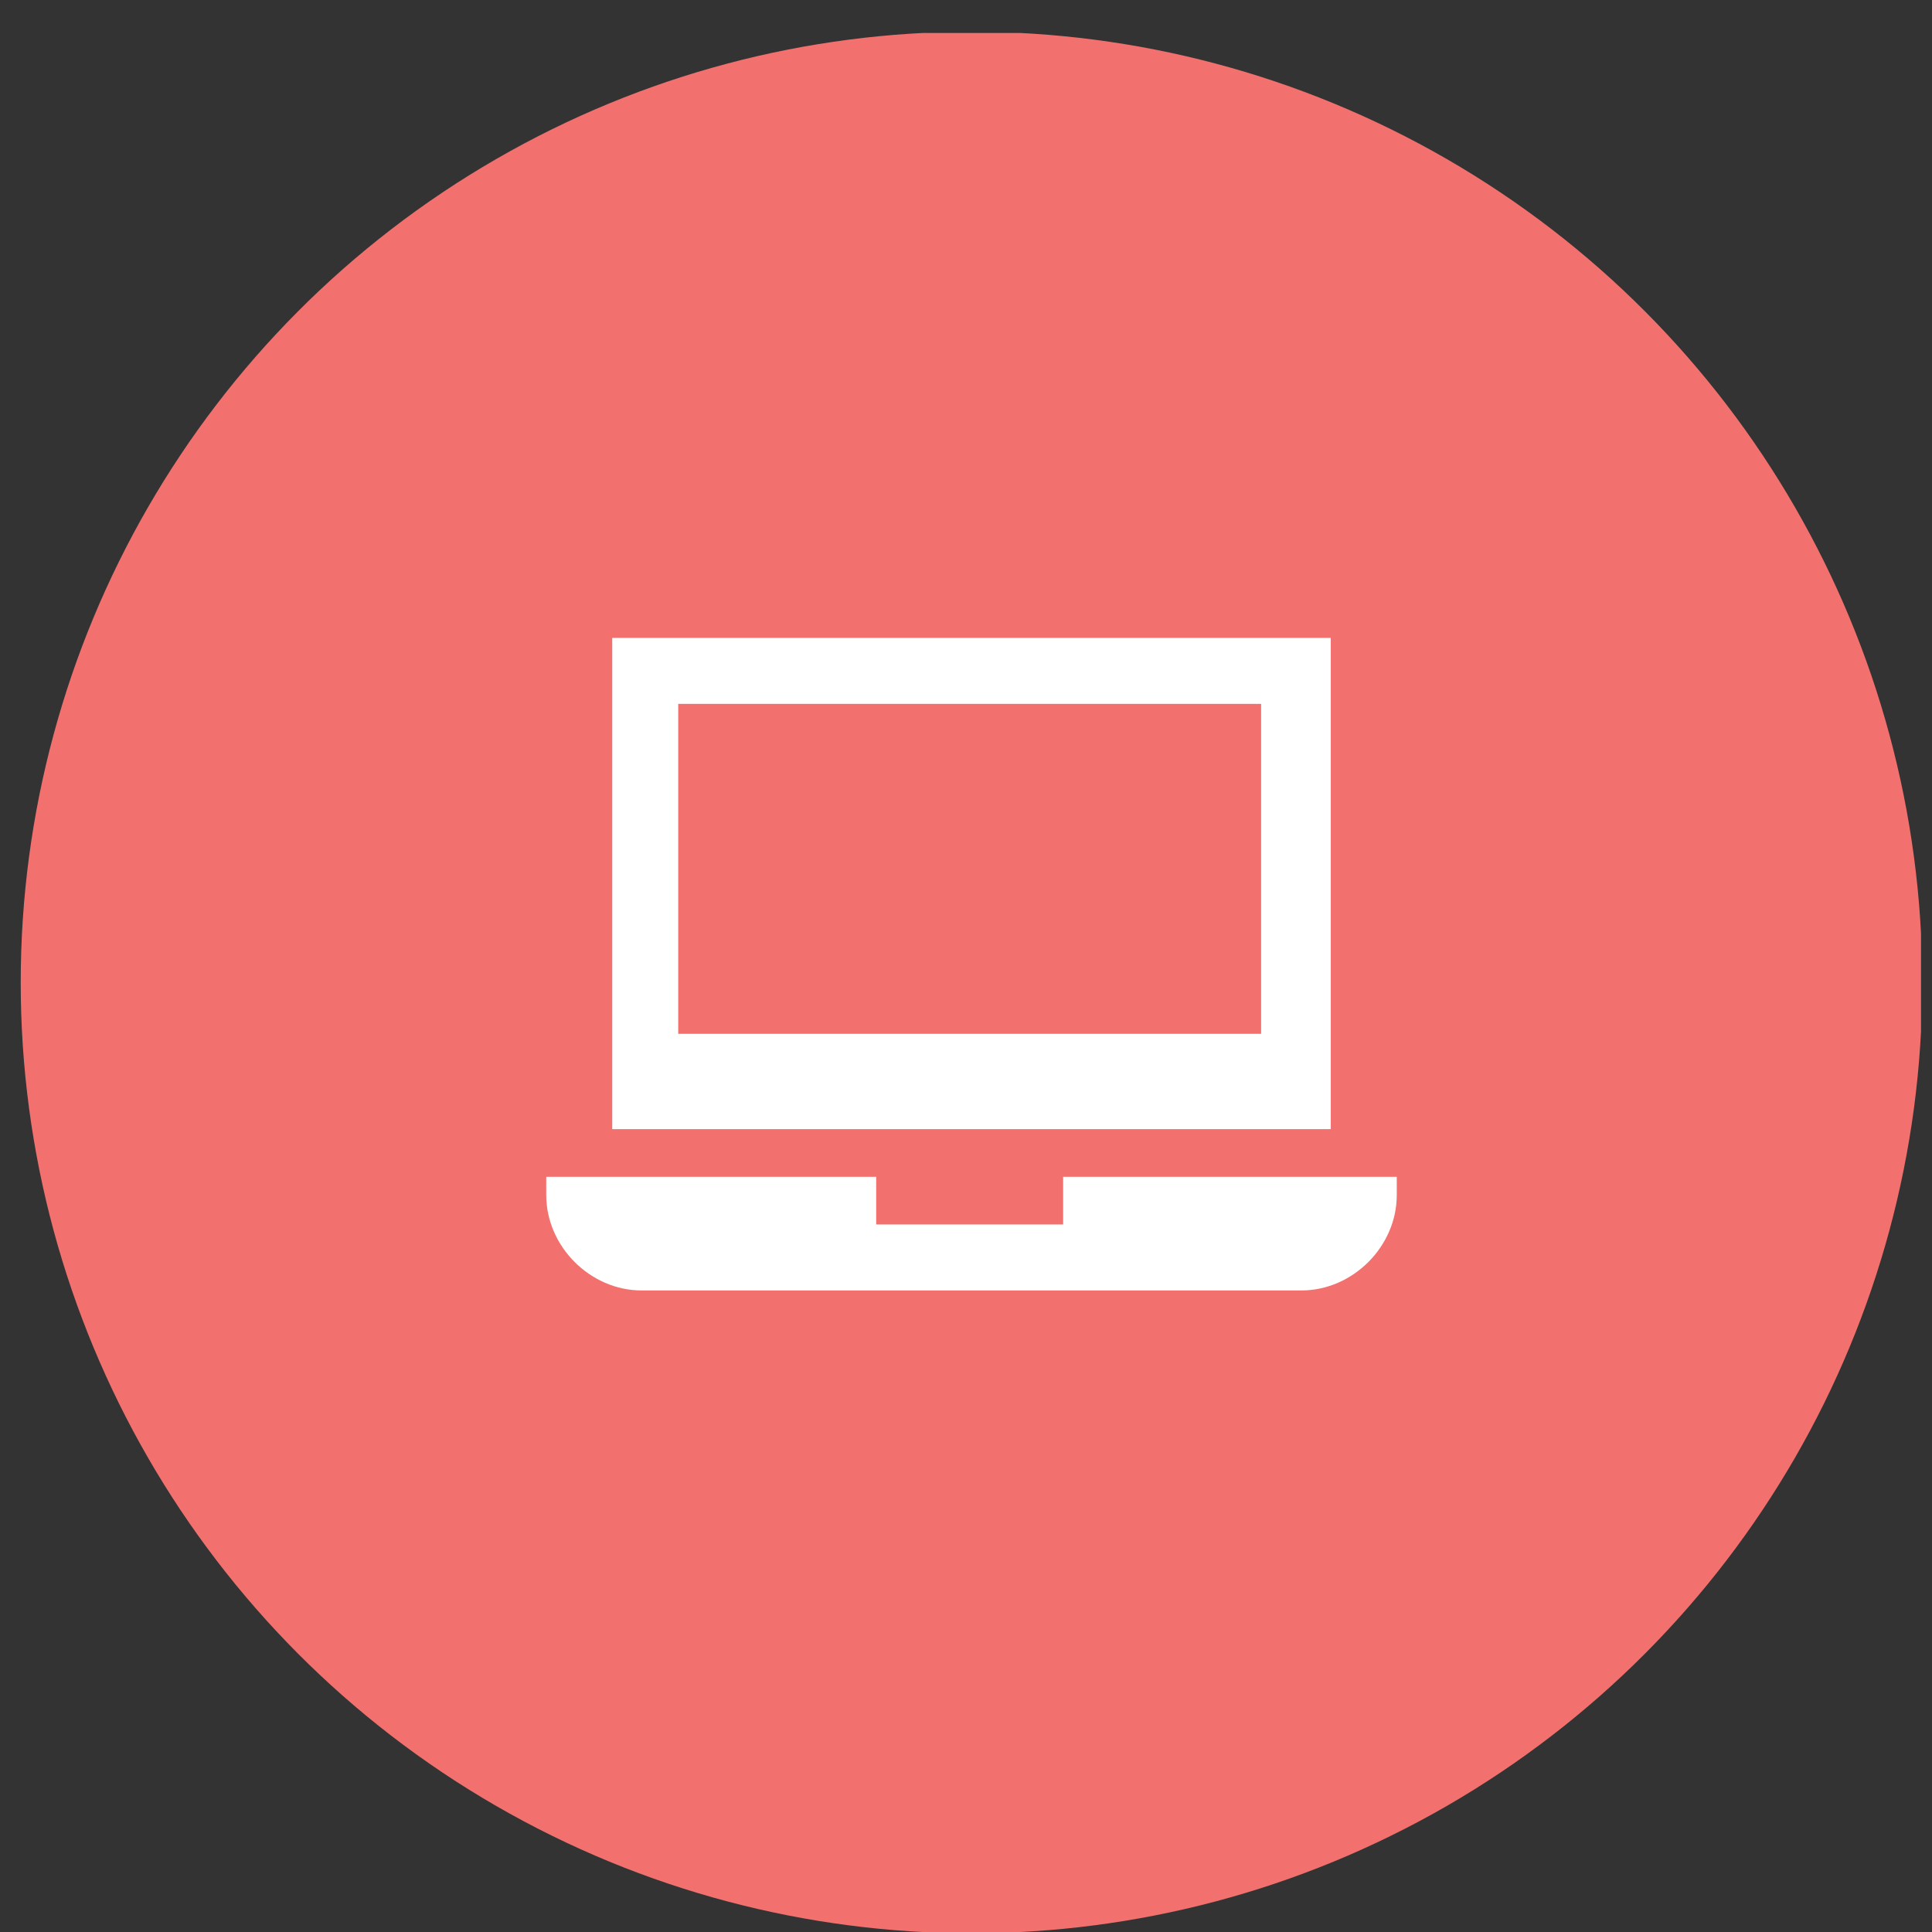 <?xml version="1.0" encoding="utf-8"?>
<!-- Generator: Adobe Illustrator 25.4.1, SVG Export Plug-In . SVG Version: 6.00 Build 0)  -->
<svg version="1.1" id="Layer_1" xmlns="http://www.w3.org/2000/svg" xmlns:xlink="http://www.w3.org/1999/xlink" x="0px" y="0px"
	 viewBox="0 0 52.7 52.7" style="enable-background:new 0 0 52.7 52.7;" xml:space="preserve">
<rect x="0" y="0" width="52.7" height="52.7" fill="#333333" stroke="none"/>
<style type="text/css">
	.st0{clip-path:url(#SVGID_00000052095890409556529940000005839757585809947026_);fill:#F2716E;}
	.st1{clip-path:url(#SVGID_00000052095890409556529940000005839757585809947026_);fill:none;stroke:#F2716E;stroke-width:4.07;}
	.st2{fill:#FFFFFF;}
	.st3{clip-path:url(#SVGID_00000146459649091724268600000014657486480298765202_);fill:#FFFFFF;}
</style>
<g>
	<defs>
		<rect id="SVGID_1_" x="0.5" y="0.9" width="51.9" height="51.9"/>
	</defs>
	<clipPath id="SVGID_00000017493756837166578130000017279030607263598498_">
		<use xlink:href="#SVGID_1_"  style="overflow:visible;"/>
	</clipPath>
	<path style="clip-path:url(#SVGID_00000017493756837166578130000017279030607263598498_);fill:#F2716E;" d="M26.5,50.7
		c13.2,0,23.9-10.7,23.9-23.9S39.7,2.9,26.5,2.9S2.6,13.6,2.6,26.8S13.3,50.7,26.5,50.7"/>
	
		<circle style="clip-path:url(#SVGID_00000017493756837166578130000017279030607263598498_);fill:none;stroke:#F2716E;stroke-width:4.07;" cx="26.5" cy="26.8" r="23.9"/>
</g>
<path class="st2" d="M34.4,28.2H18.5v-9h15.9V28.2z M16.7,30.8h19.6V17.4H16.7V30.8z"/>
<g>
	<defs>
		<rect id="SVGID_00000183933347149970250610000017126557464318334364_" x="0.5" y="0.9" width="51.9" height="51.9"/>
	</defs>
	<clipPath id="SVGID_00000080913016438054764230000011706608066243059361_">
		<use xlink:href="#SVGID_00000183933347149970250610000017126557464318334364_"  style="overflow:visible;"/>
	</clipPath>
	<path style="clip-path:url(#SVGID_00000080913016438054764230000011706608066243059361_);fill:#FFFFFF;" d="M29,32.1v1.3h-5.1v-1.3
		h-9v0.5c0,1.4,1.2,2.6,2.6,2.6h18c1.4,0,2.6-1.2,2.6-2.6v-0.5H29z"/>
</g>
</svg>
